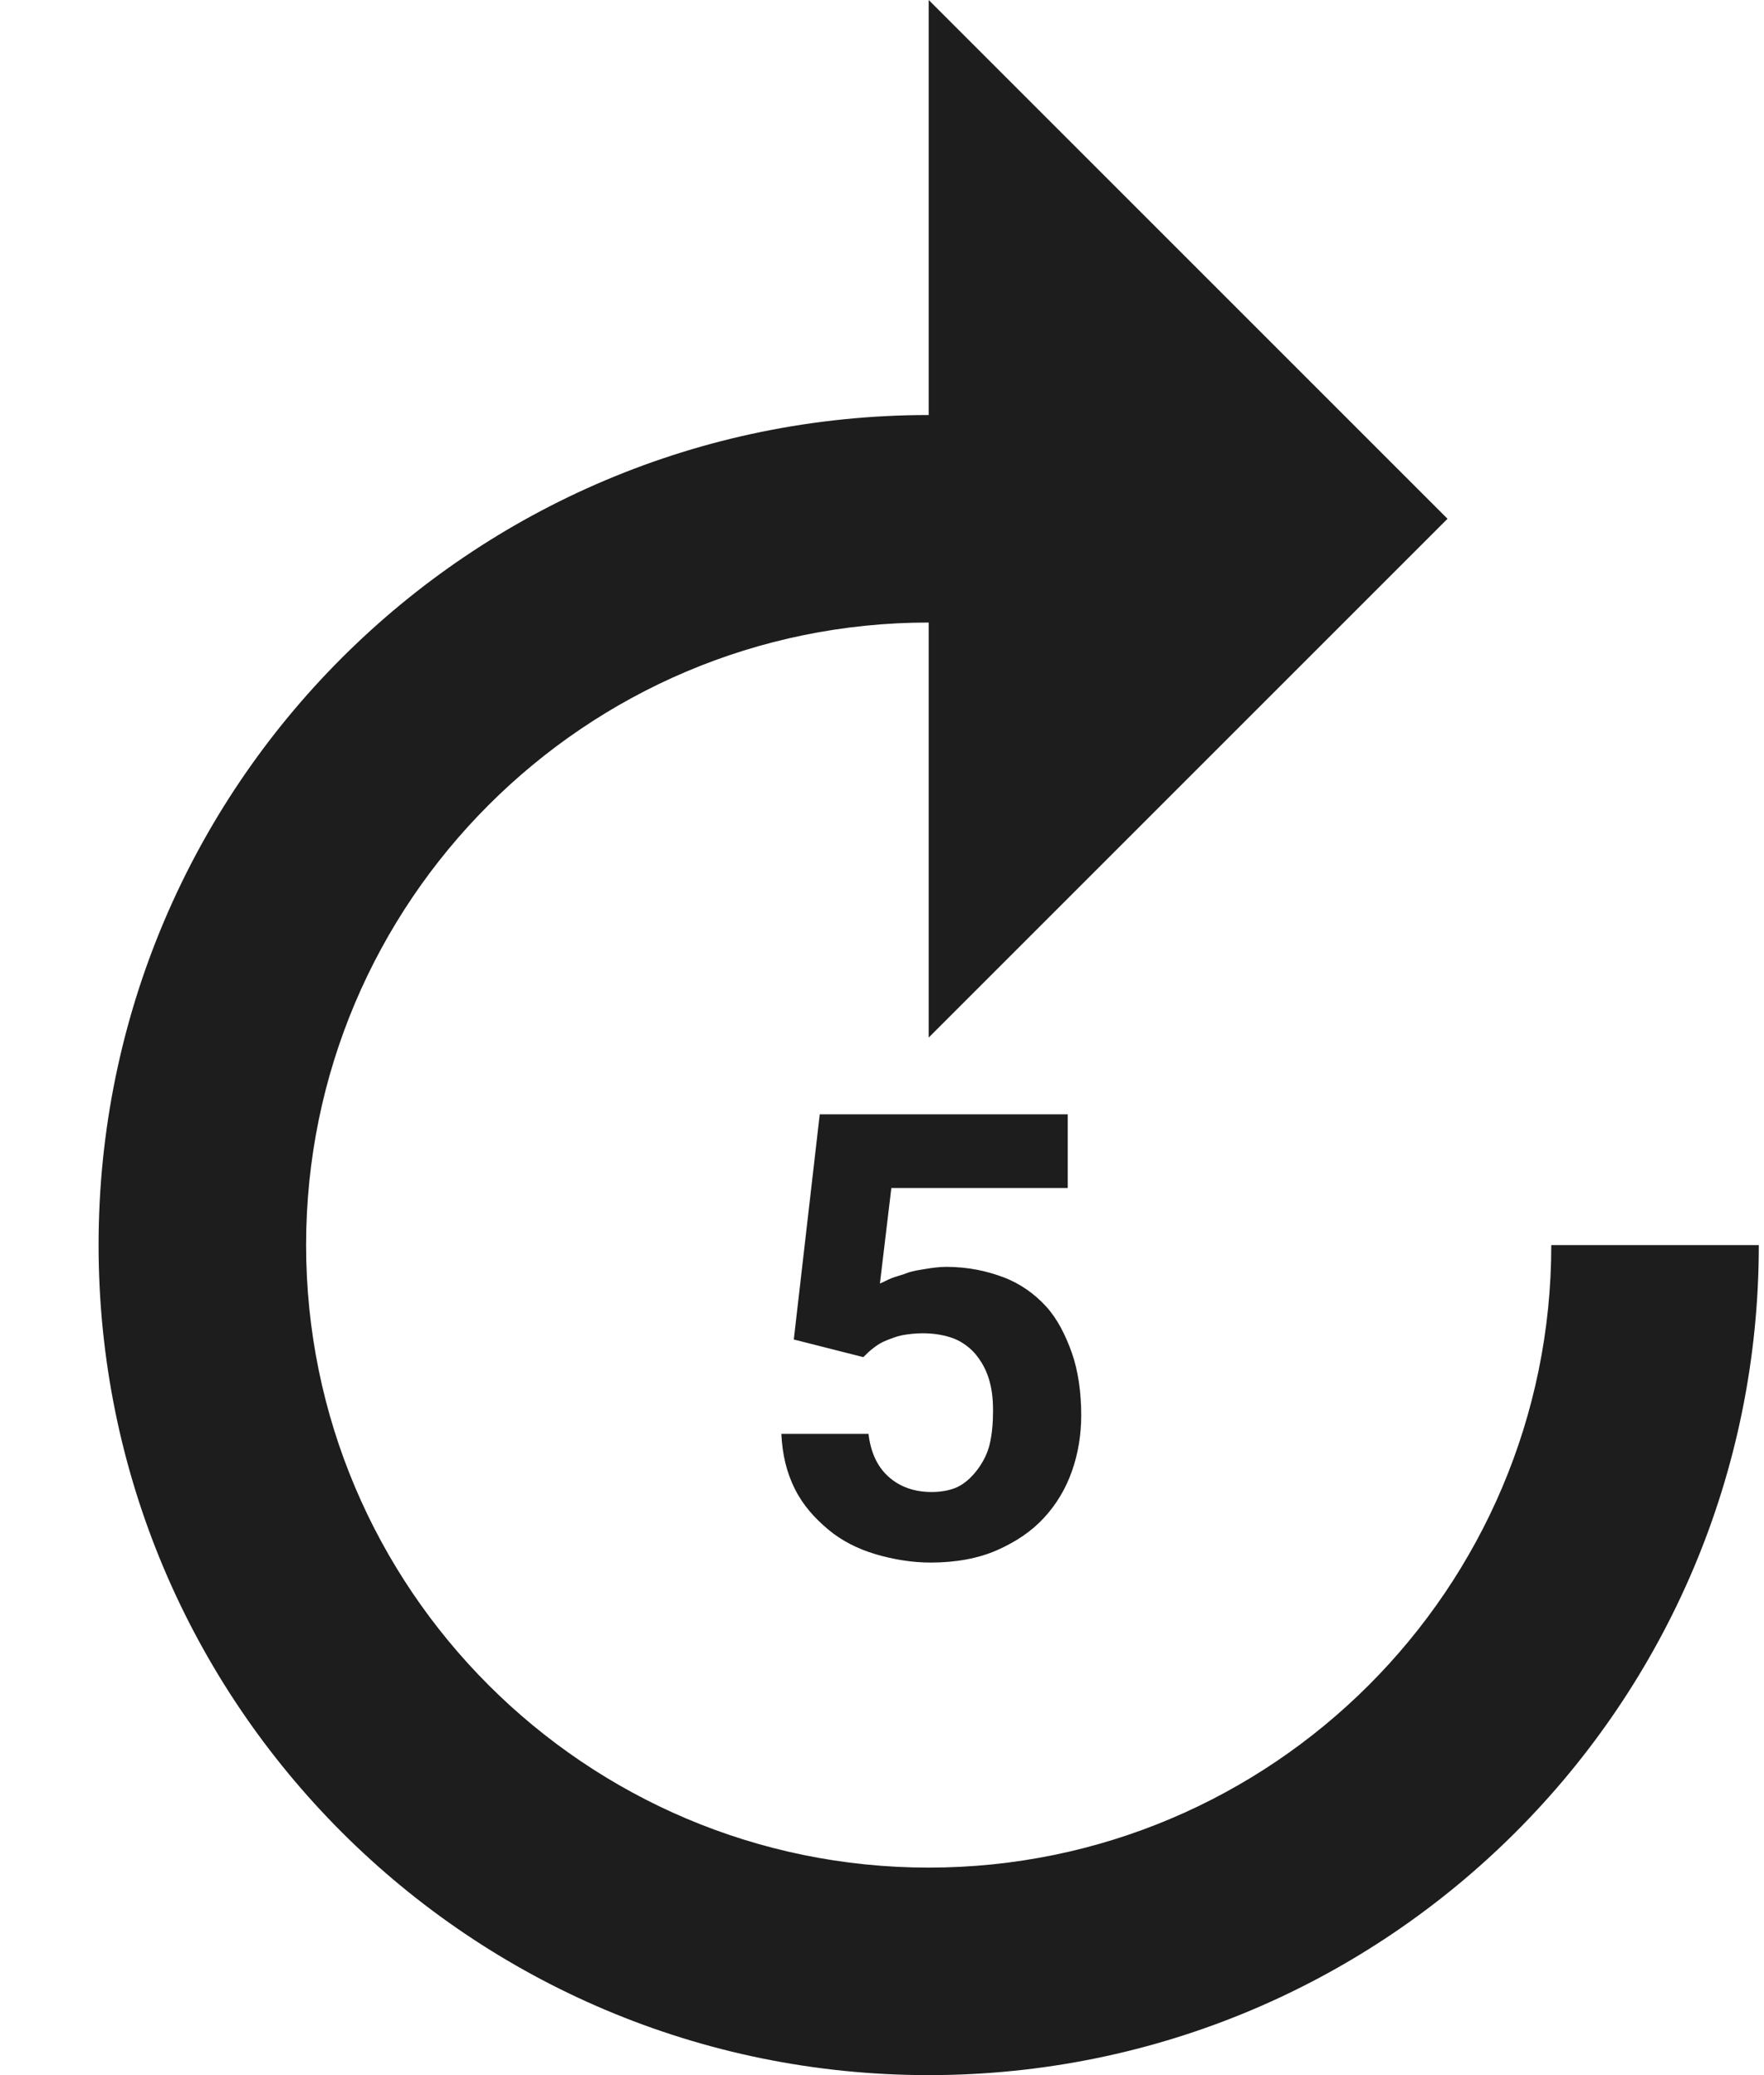 <?xml version="1.0" encoding="UTF-8"?>
<svg width="17px" height="20px" viewBox="0 0 17 20" version="1.1" xmlns="http://www.w3.org/2000/svg" xmlns:xlink="http://www.w3.org/1999/xlink">
    <!-- Generator: Sketch 52.5 (67469) - http://www.bohemiancoding.com/sketch -->
    <title>forward_5</title>
    <desc>Created with Sketch.</desc>
    <g id="Icons" stroke="none" stroke-width="1" fill="none" fill-rule="evenodd">
        <g id="Outlined" transform="translate(-171, -907)">
            <g id="Av" transform="translate(100, 852)">
                <g id="Outlined-/-AV-/-forward_5" transform="translate(68, 54)">
                    <g>
                        <polygon id="Path" points="0 0 24 0 24 24 0 24"></polygon>
                        <path d="M17.95,13 C17.95,16.31 15.26,19 11.95,19 C8.64,19 5.95,16.31 5.95,13 C5.95,9.69 8.64,7 11.95,7 L11.95,11 L16.95,6 L11.95,1 L11.95,5 C7.53,5 3.95,8.58 3.95,13 C3.95,17.42 7.53,21 11.95,21 C16.37,21 19.95,17.42 19.95,13 L17.95,13 Z M12.43,15.15 C12.38,15.22 12.32,15.28 12.25,15.32 C12.18,15.36 12.08,15.38 11.98,15.38 C11.81,15.38 11.67,15.33 11.56,15.23 C11.45,15.13 11.39,14.99 11.37,14.82 L10.53,14.82 C10.54,15.02 10.58,15.19 10.66,15.35 C10.74,15.51 10.85,15.63 10.98,15.74 C11.11,15.85 11.27,15.93 11.44,15.98 C11.61,16.03 11.79,16.06 11.97,16.06 C12.21,16.06 12.43,16.02 12.61,15.94 C12.79,15.86 12.94,15.76 13.06,15.63 C13.18,15.5 13.27,15.35 13.33,15.18 C13.39,15.01 13.42,14.83 13.42,14.64 C13.42,14.42 13.39,14.21 13.33,14.04 C13.27,13.87 13.19,13.71 13.08,13.59 C12.97,13.47 12.83,13.37 12.67,13.31 C12.51,13.25 12.33,13.21 12.12,13.21 C12.05,13.21 11.98,13.22 11.92,13.23 C11.86,13.24 11.79,13.25 11.74,13.27 C11.69,13.29 11.64,13.3 11.59,13.32 C11.54,13.34 11.51,13.36 11.48,13.37 L11.59,12.45 L13.29,12.45 L13.29,11.74 L10.9,11.74 L10.65,13.91 L11.32,14.08 C11.35,14.05 11.38,14.02 11.42,13.99 C11.46,13.96 11.49,13.94 11.54,13.92 C11.59,13.9 11.64,13.88 11.69,13.87 C11.74,13.86 11.82,13.85 11.89,13.85 C12.01,13.85 12.11,13.87 12.19,13.9 C12.27,13.93 12.35,13.99 12.4,14.05 C12.45,14.11 12.5,14.19 12.53,14.29 C12.56,14.39 12.57,14.48 12.57,14.6 C12.57,14.72 12.56,14.82 12.54,14.91 C12.52,15 12.48,15.08 12.43,15.15 Z" id="🔹-Icon-Color" fill="#1D1D1D"></path>
                    </g>
                </g>
            </g>
        </g>
    </g>
</svg>